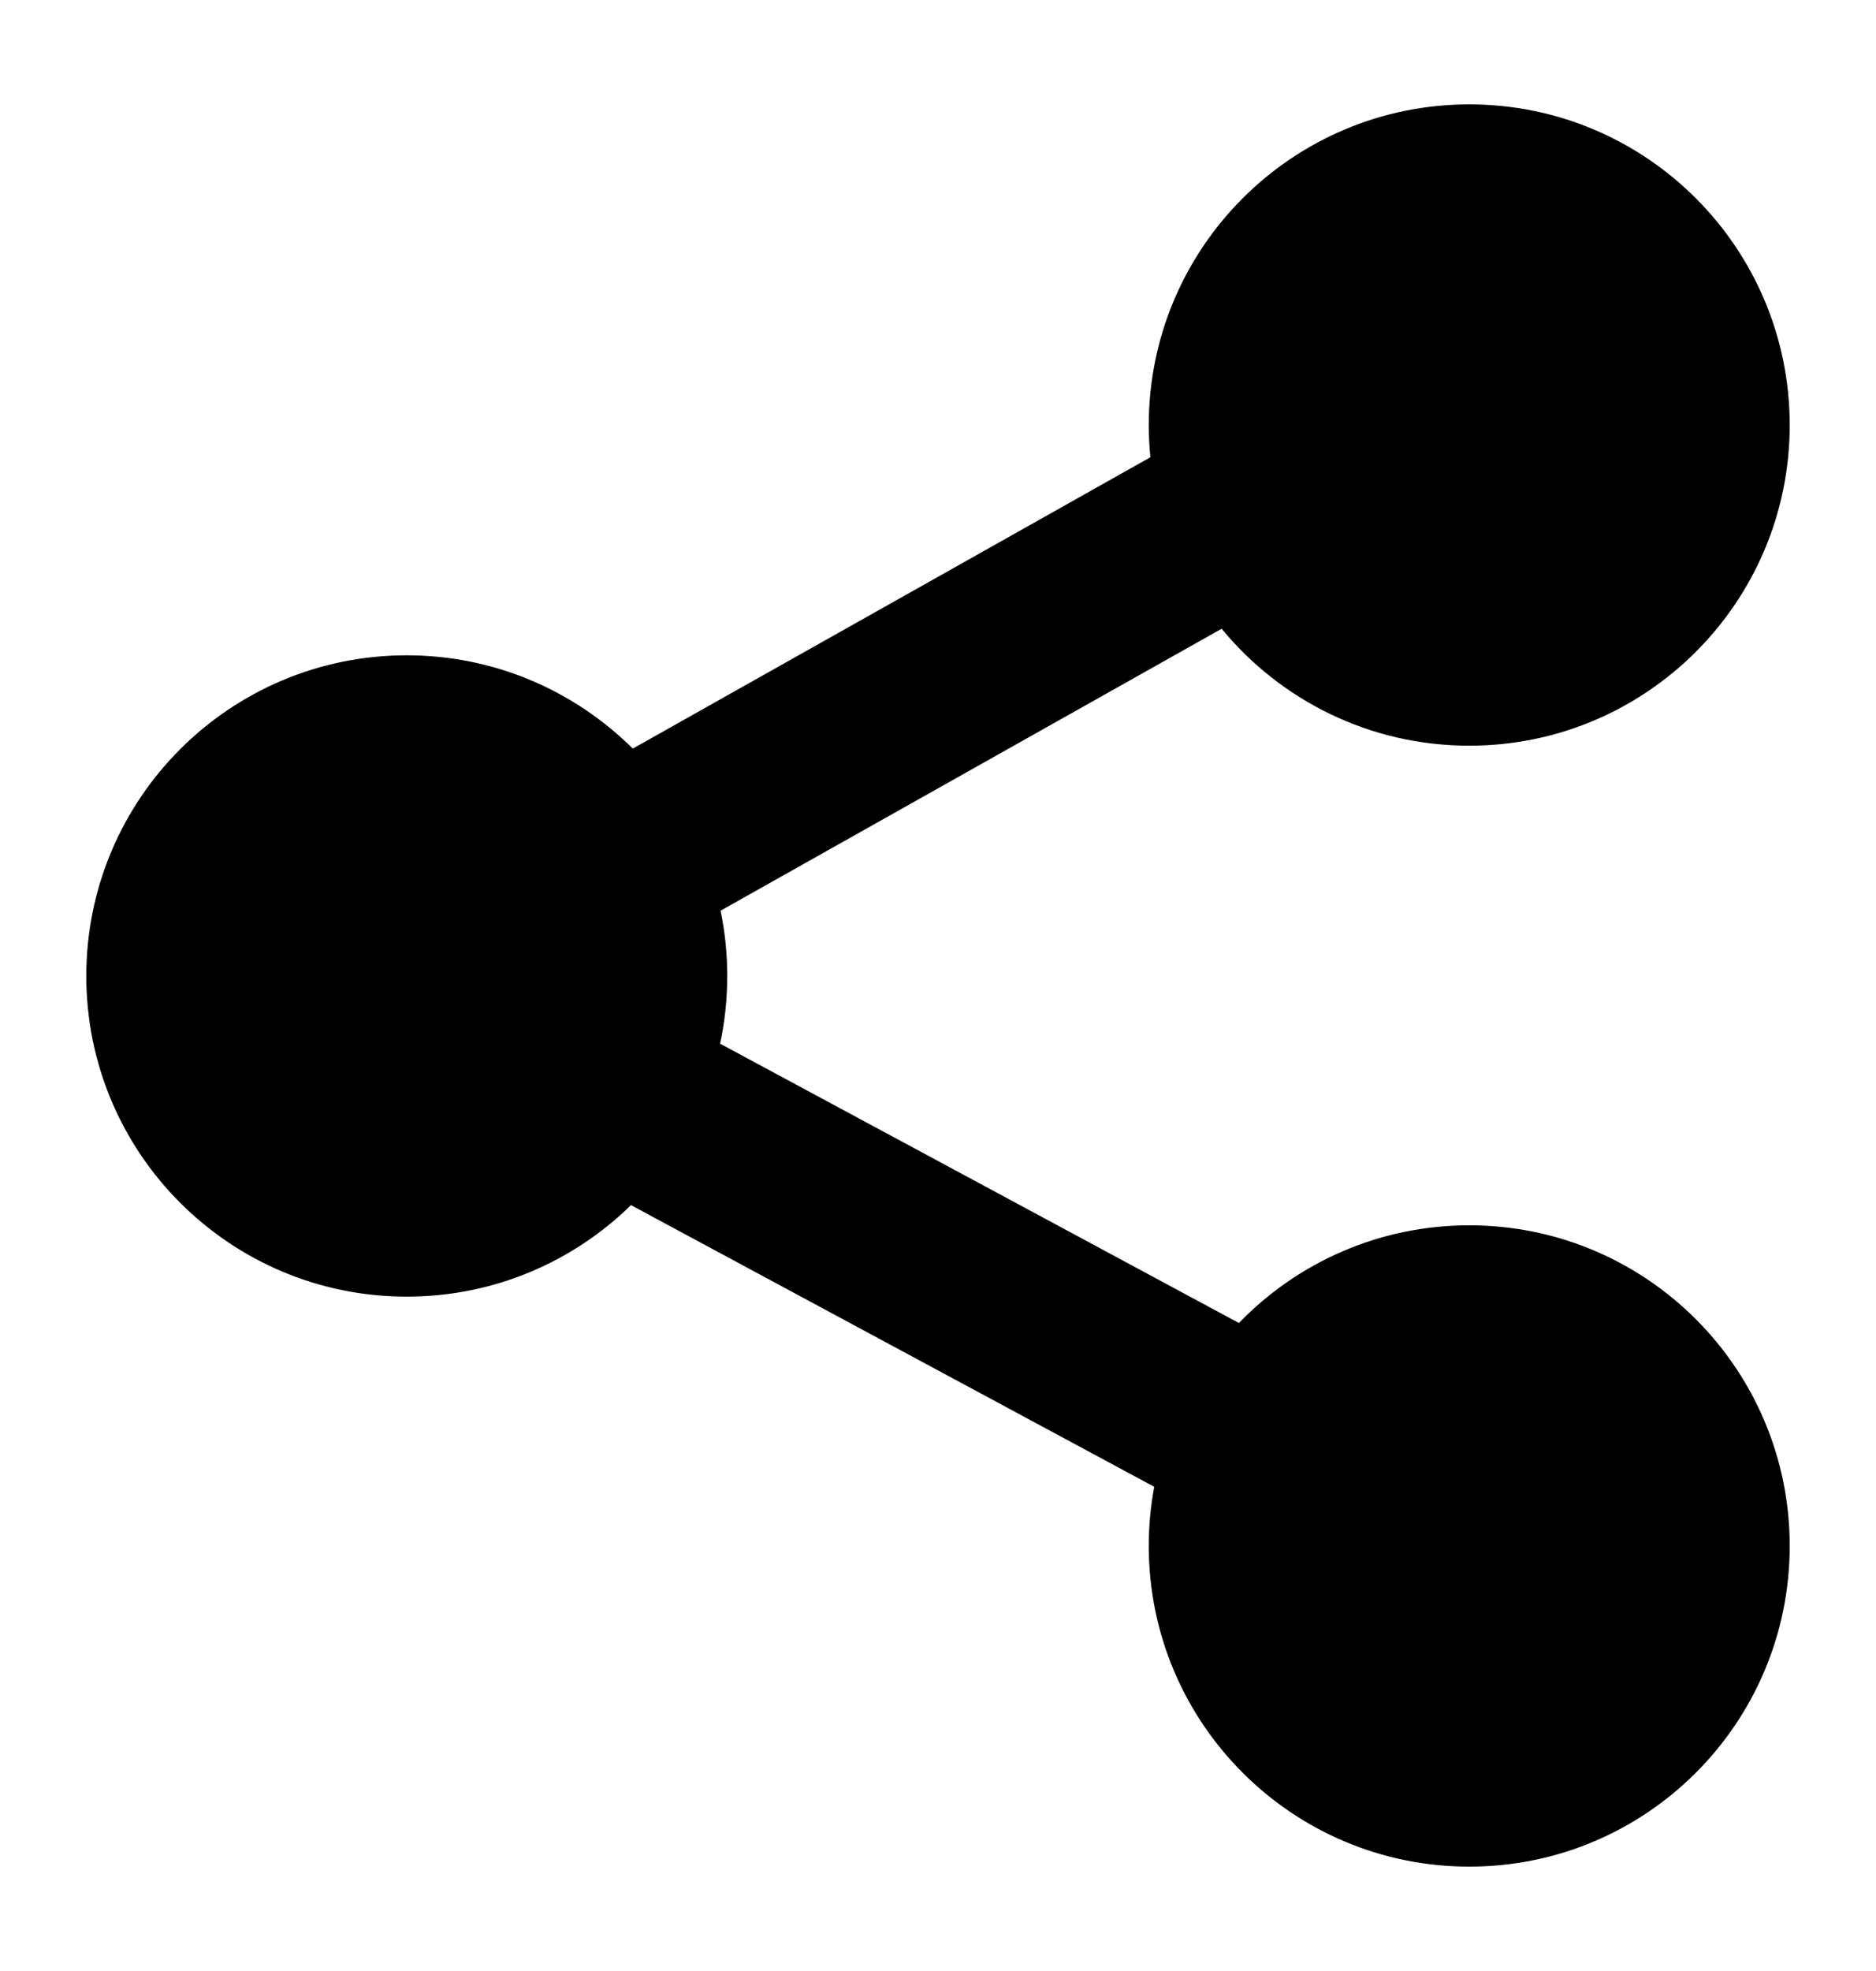 <svg width="20" height="21" xmlns="http://www.w3.org/2000/svg">
<path d="M15.664 7.945C17.551 7.945 19.08 6.416 19.08 4.529C19.08 2.642 17.551 1.112 15.664 1.112C13.777 1.112 12.247 2.642 12.247 4.529C12.247 4.645 12.253 4.759 12.264 4.872L6.746 7.976C6.128 7.362 5.276 6.982 4.336 6.982C2.449 6.982 0.92 8.512 0.92 10.399C0.92 12.286 2.449 13.815 4.336 13.815C5.267 13.815 6.111 13.443 6.727 12.84L12.305 15.841C12.267 16.046 12.247 16.256 12.247 16.471C12.247 18.359 13.777 19.888 15.664 19.888C17.551 19.888 19.08 18.359 19.08 16.471C19.08 14.585 17.551 13.055 15.664 13.055C14.7 13.055 13.829 13.454 13.208 14.096L7.677 11.12C7.727 10.888 7.753 10.646 7.753 10.399C7.753 10.16 7.729 9.928 7.682 9.703L13.024 6.699C13.651 7.46 14.601 7.945 15.664 7.945Z" />
</svg>